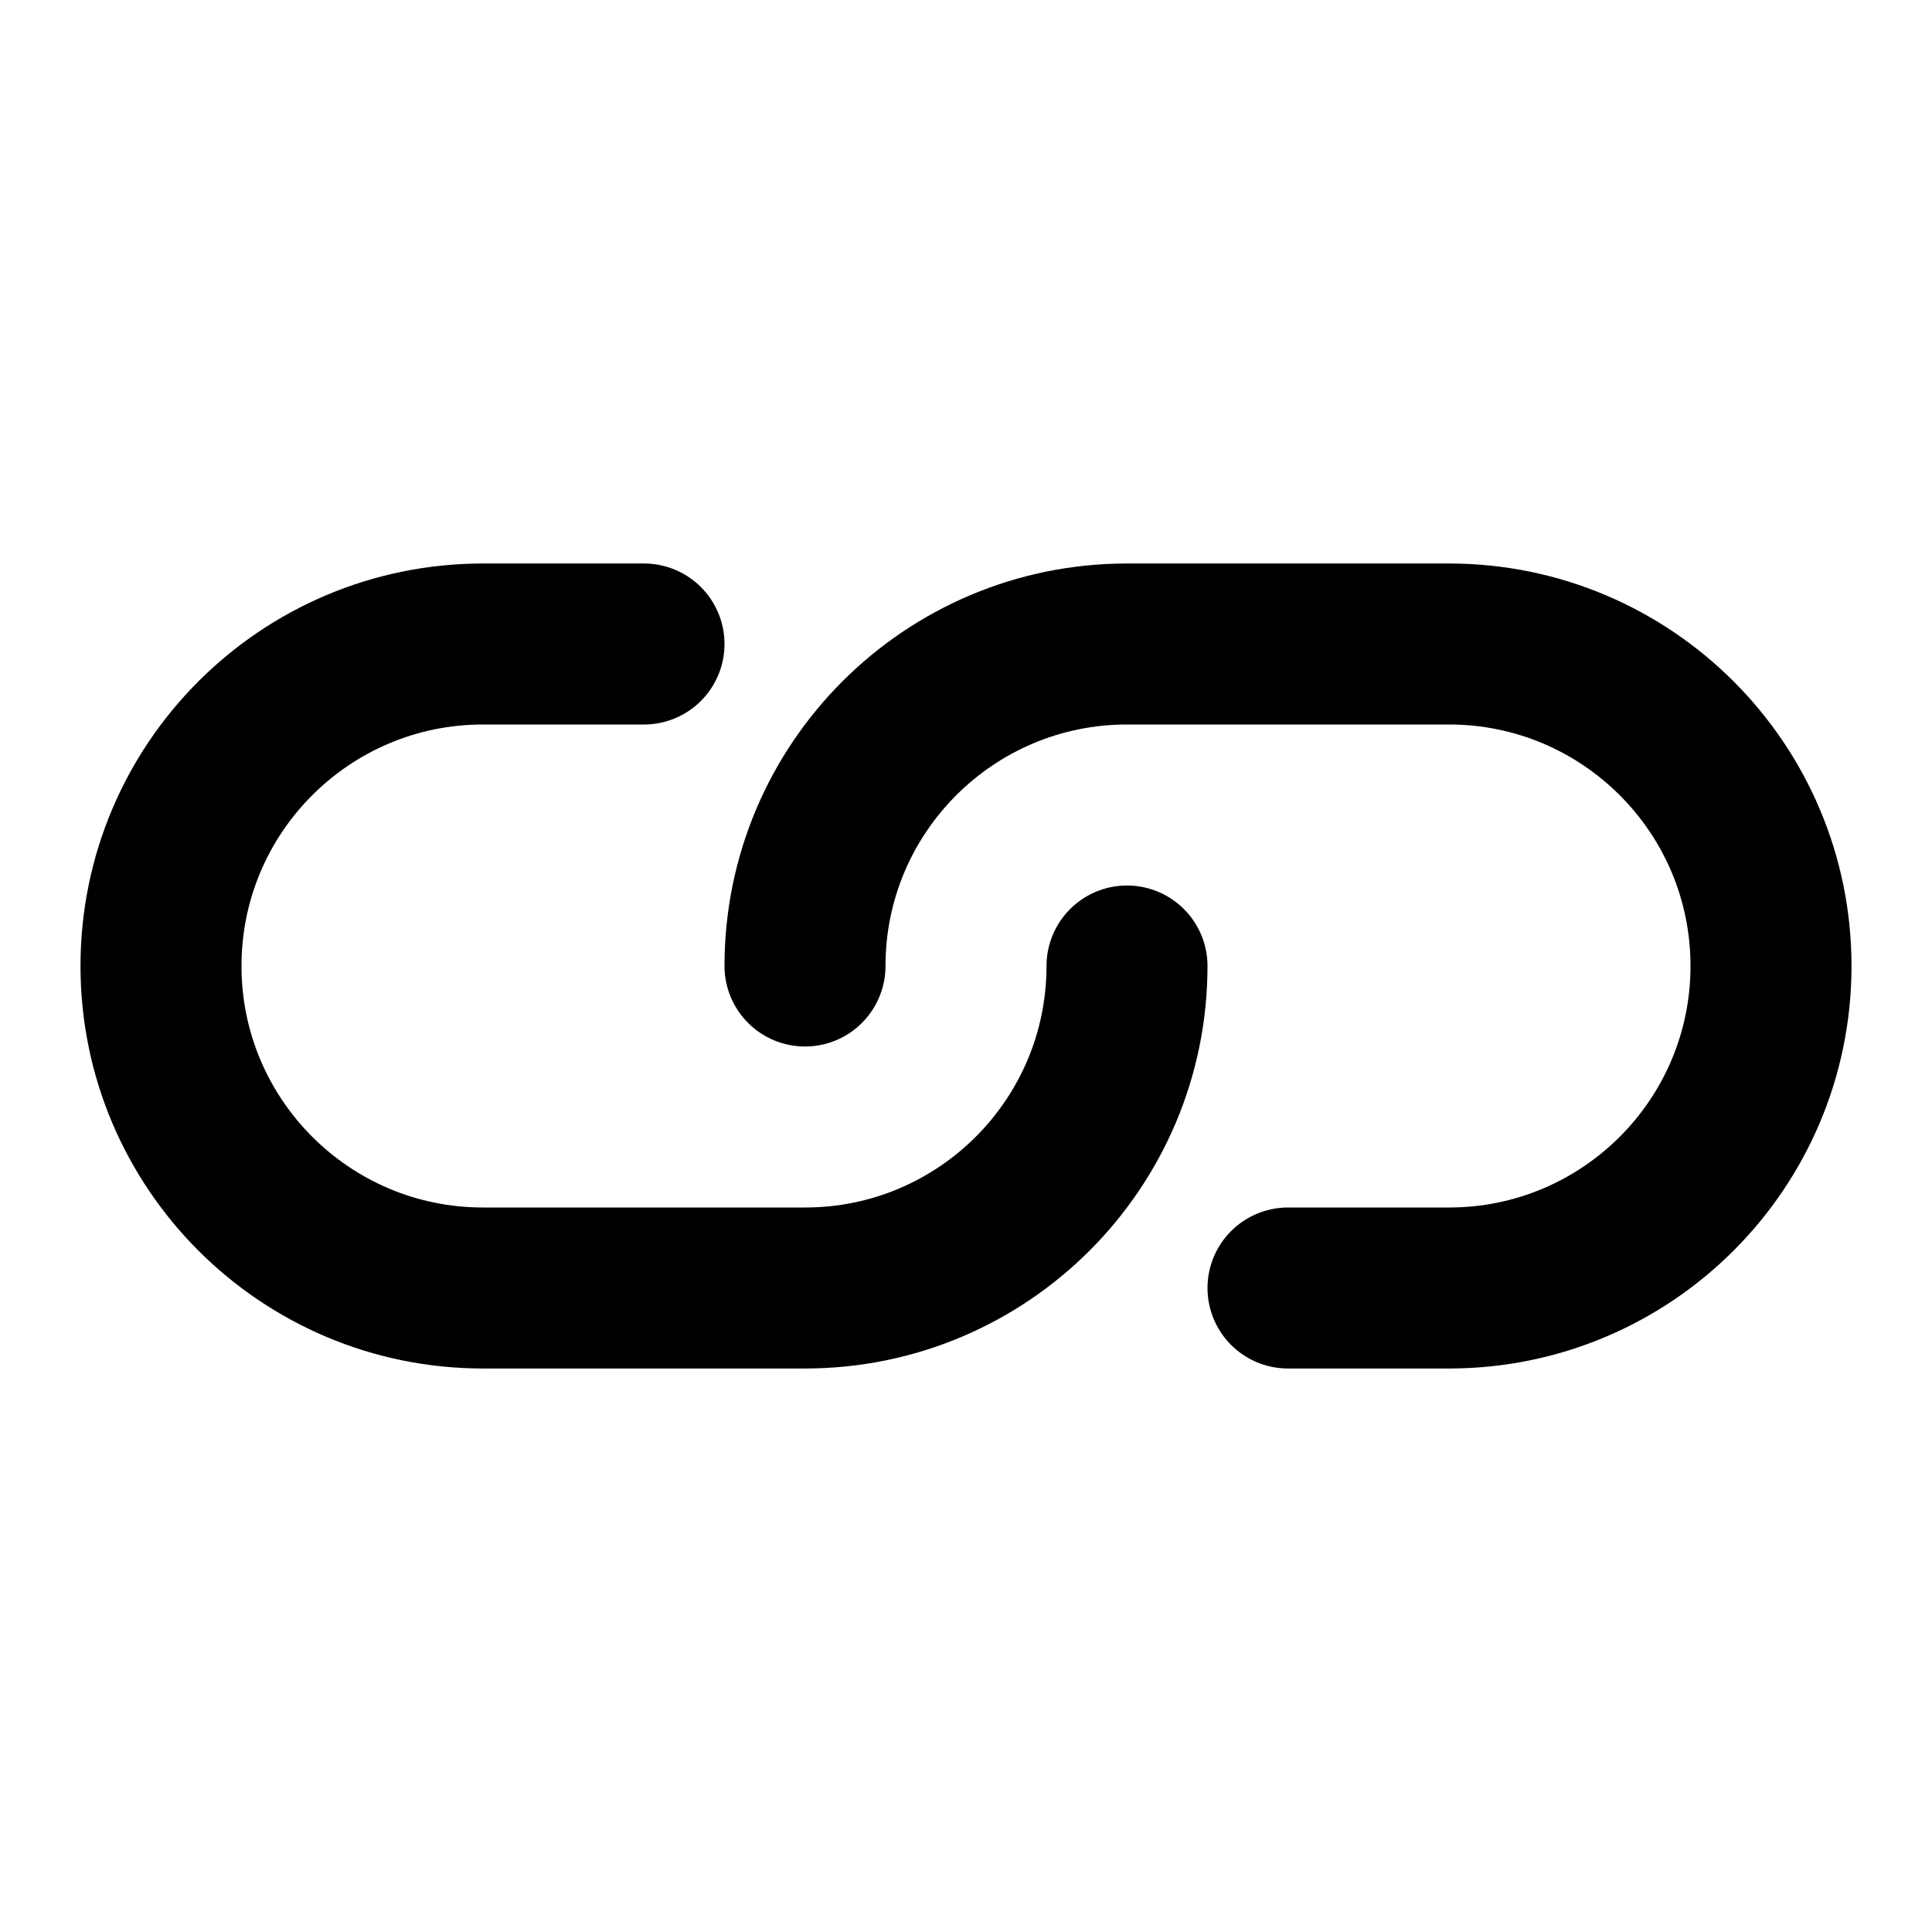 <?xml version="1.0" encoding="utf-8"?>
<svg width="800px" height="800px" viewBox="0 0 24 24" fill="none" xmlns="http://www.w3.org/2000/svg">
<path d="M14 12C14 14.209 12.209 16 10 16H6C3.791 16 2 14.209 2 12C2 9.791 3.791 8 6 8H8M10 12C10 9.791 11.791 8 14 8H18C20.209 8 22 9.791 22 12C22 14.209 20.209 16 18 16H16" stroke="#000000" stroke-width="2" stroke-linecap="round" stroke-linejoin="round"/>
</svg>
